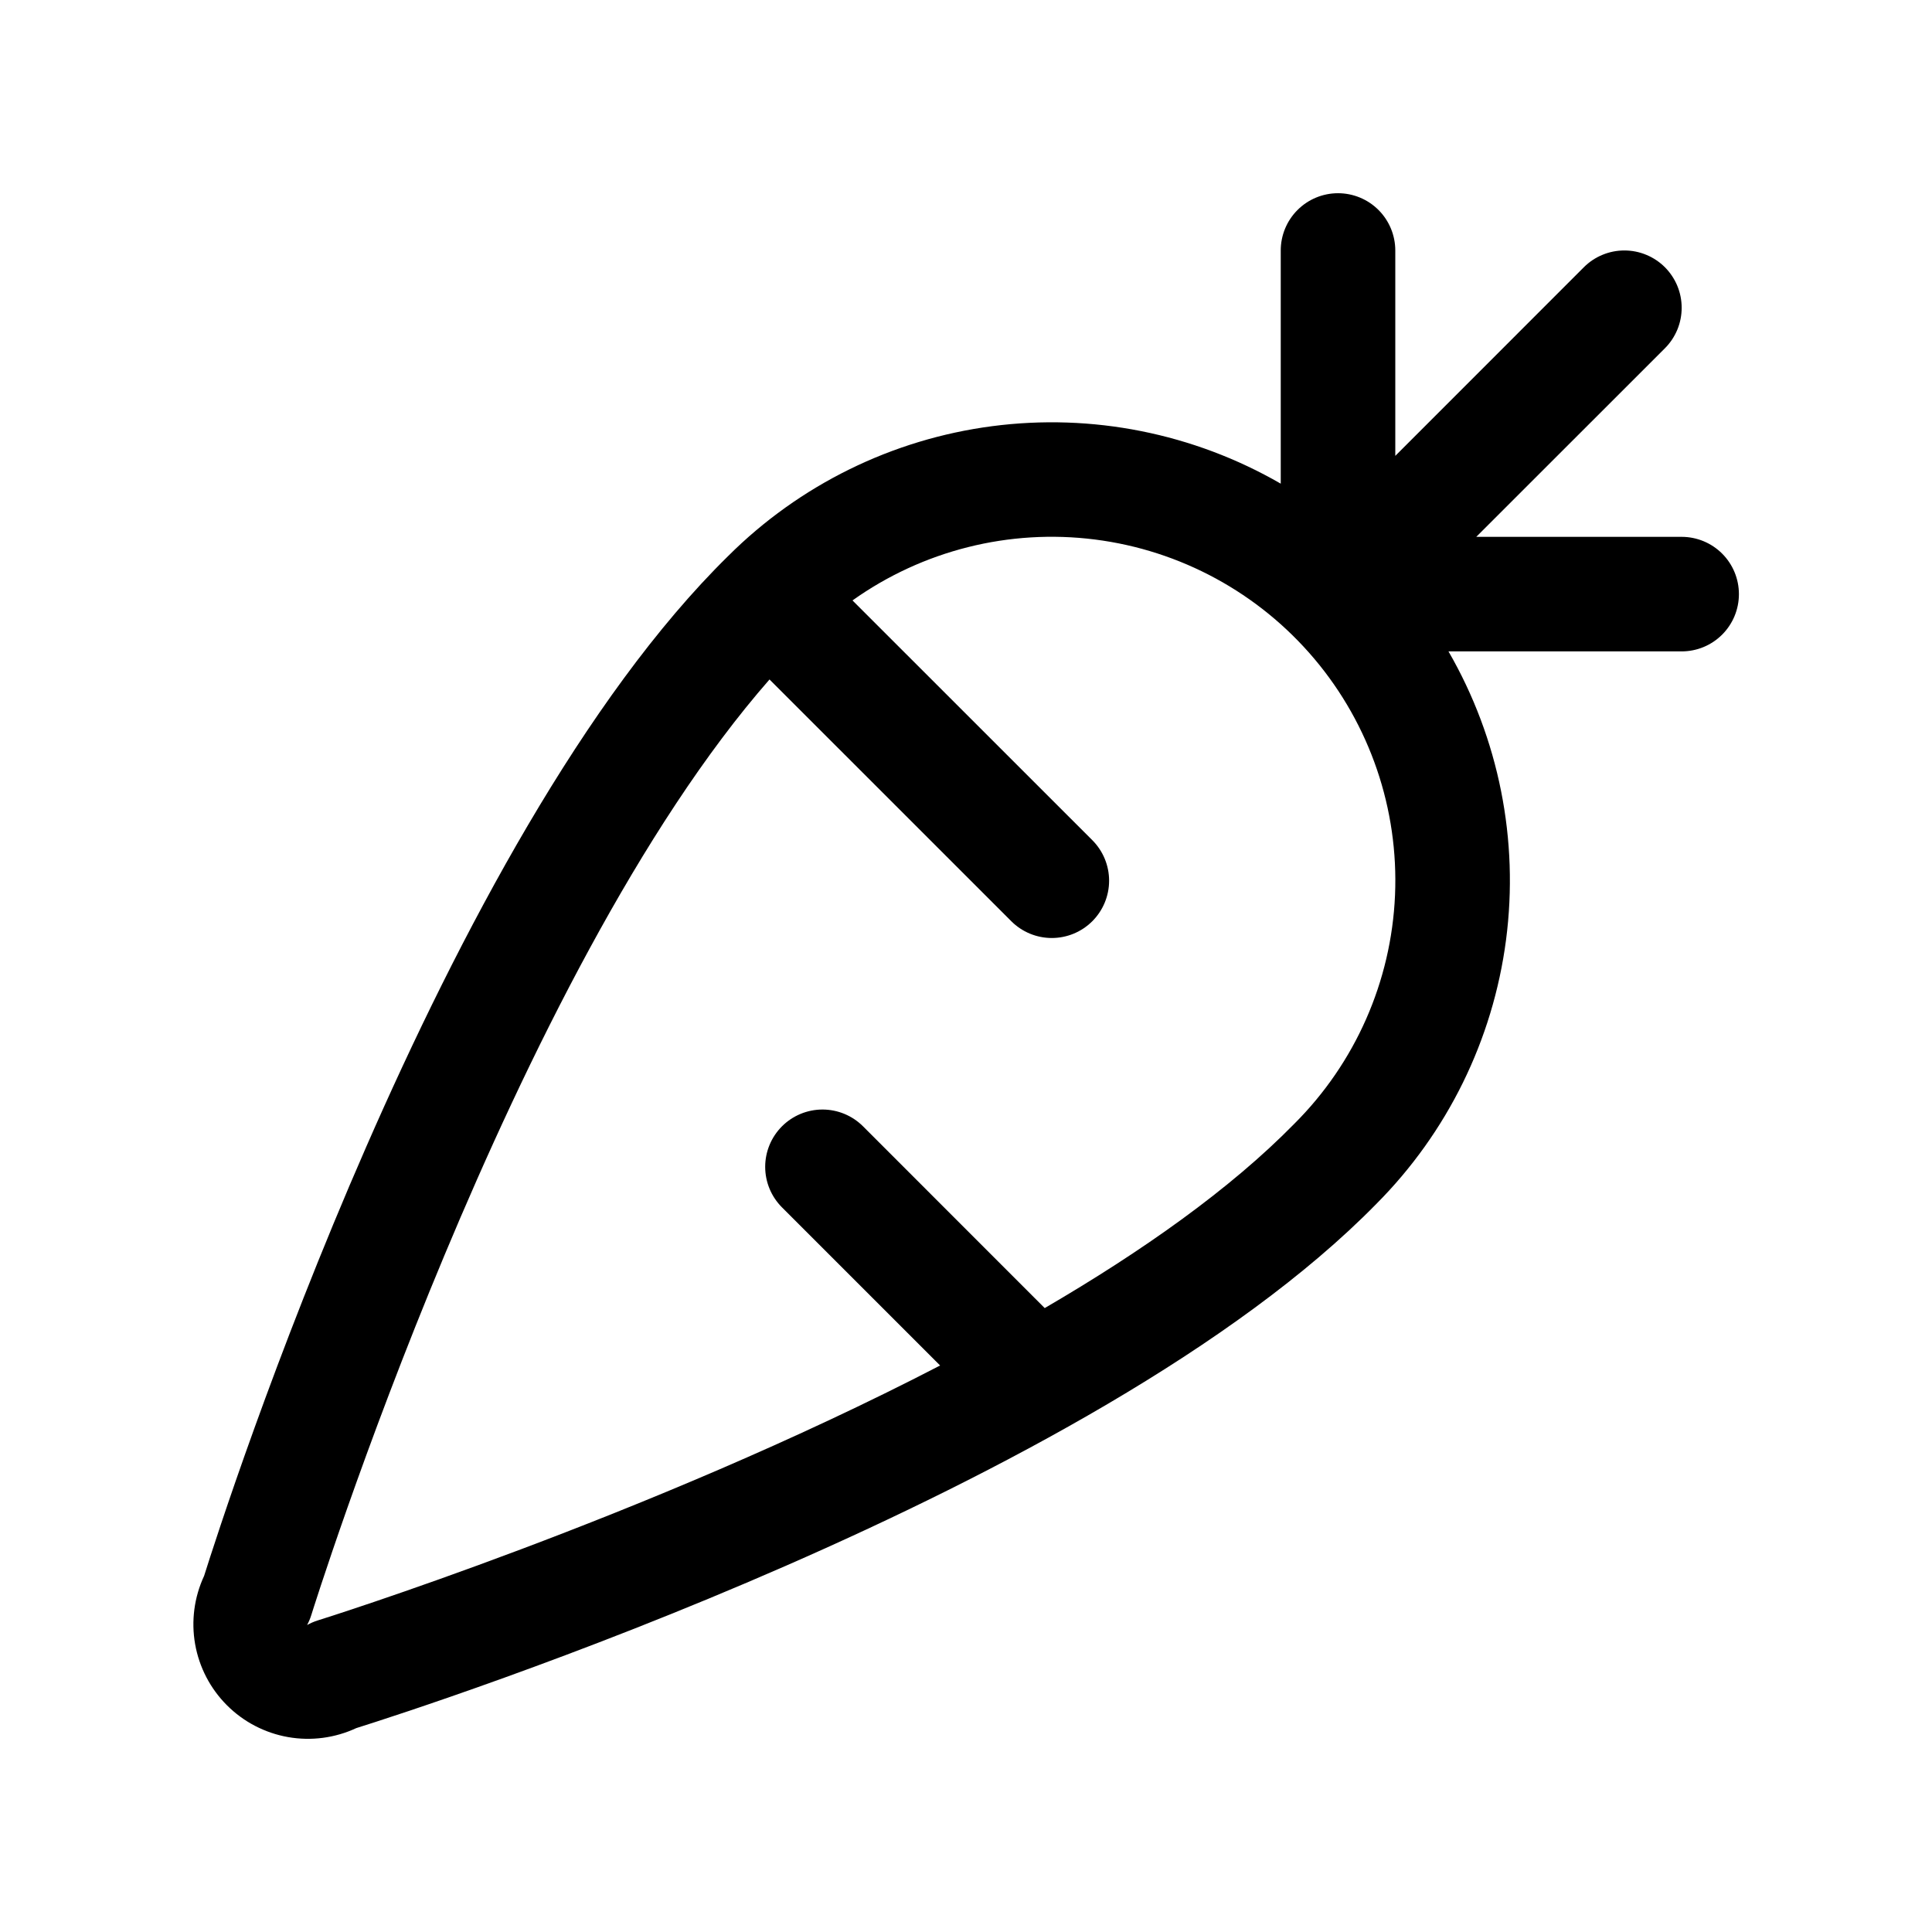 <svg width="100" height="100" viewBox="0 0 100 100" fill="none" xmlns="http://www.w3.org/2000/svg">
<path d="M87.042 27.787H76.411L86.175 18.027C86.45 17.752 86.668 17.425 86.818 17.065C86.967 16.705 87.043 16.319 87.043 15.93C87.043 15.54 86.967 15.155 86.818 14.795C86.668 14.435 86.45 14.108 86.175 13.832C85.899 13.557 85.572 13.338 85.212 13.19C84.853 13.04 84.467 12.964 84.077 12.964C83.688 12.964 83.302 13.04 82.942 13.19C82.582 13.338 82.255 13.557 81.98 13.832L72.22 23.596V12.965C72.22 12.179 71.907 11.425 71.352 10.869C70.796 10.313 70.042 10.001 69.255 10.001C68.469 10.001 67.715 10.313 67.159 10.869C66.603 11.425 66.291 12.179 66.291 12.965V25.034C61.774 22.427 56.523 21.381 51.352 22.059C46.181 22.736 41.377 25.1 37.685 28.784C22.826 43.38 11.654 78.097 10.564 81.569C10.051 82.671 9.889 83.905 10.1 85.103C10.312 86.301 10.886 87.404 11.746 88.264C12.606 89.125 13.71 89.699 14.908 89.911C16.106 90.122 17.34 89.96 18.442 89.446C21.914 88.357 56.675 77.17 71.234 62.319C74.915 58.625 77.276 53.822 77.952 48.651C78.628 43.481 77.581 38.231 74.973 33.716H87.042C87.828 33.716 88.582 33.404 89.138 32.848C89.694 32.292 90.006 31.538 90.006 30.752C90.006 29.965 89.694 29.211 89.138 28.655C88.582 28.1 87.828 27.787 87.042 27.787ZM66.988 58.172C63.675 61.552 59.114 64.768 54.074 67.706L44.67 58.298C44.394 58.023 44.067 57.804 43.707 57.655C43.347 57.506 42.962 57.429 42.572 57.429C42.183 57.429 41.797 57.506 41.437 57.655C41.077 57.804 40.75 58.023 40.475 58.298C40.2 58.574 39.981 58.901 39.832 59.26C39.683 59.62 39.606 60.006 39.606 60.395C39.606 60.785 39.683 61.171 39.832 61.531C39.981 61.89 40.2 62.217 40.475 62.493L48.66 70.678C33.516 78.53 16.675 83.803 16.423 83.881C16.24 83.94 16.064 84.017 15.896 84.111C15.986 83.944 16.059 83.769 16.115 83.588C16.223 83.243 26.491 50.394 39.83 35.169L52.344 47.682C52.9 48.238 53.654 48.551 54.441 48.551C55.227 48.551 55.982 48.238 56.538 47.682C57.094 47.126 57.407 46.371 57.407 45.585C57.407 44.798 57.094 44.044 56.538 43.487L44.125 31.078C47.762 28.49 52.239 27.364 56.667 27.924C61.095 28.484 65.151 30.688 68.03 34.1C70.908 37.511 72.399 41.88 72.206 46.339C72.013 50.799 70.15 55.022 66.988 58.172Z" fill="black"/>
</svg>
